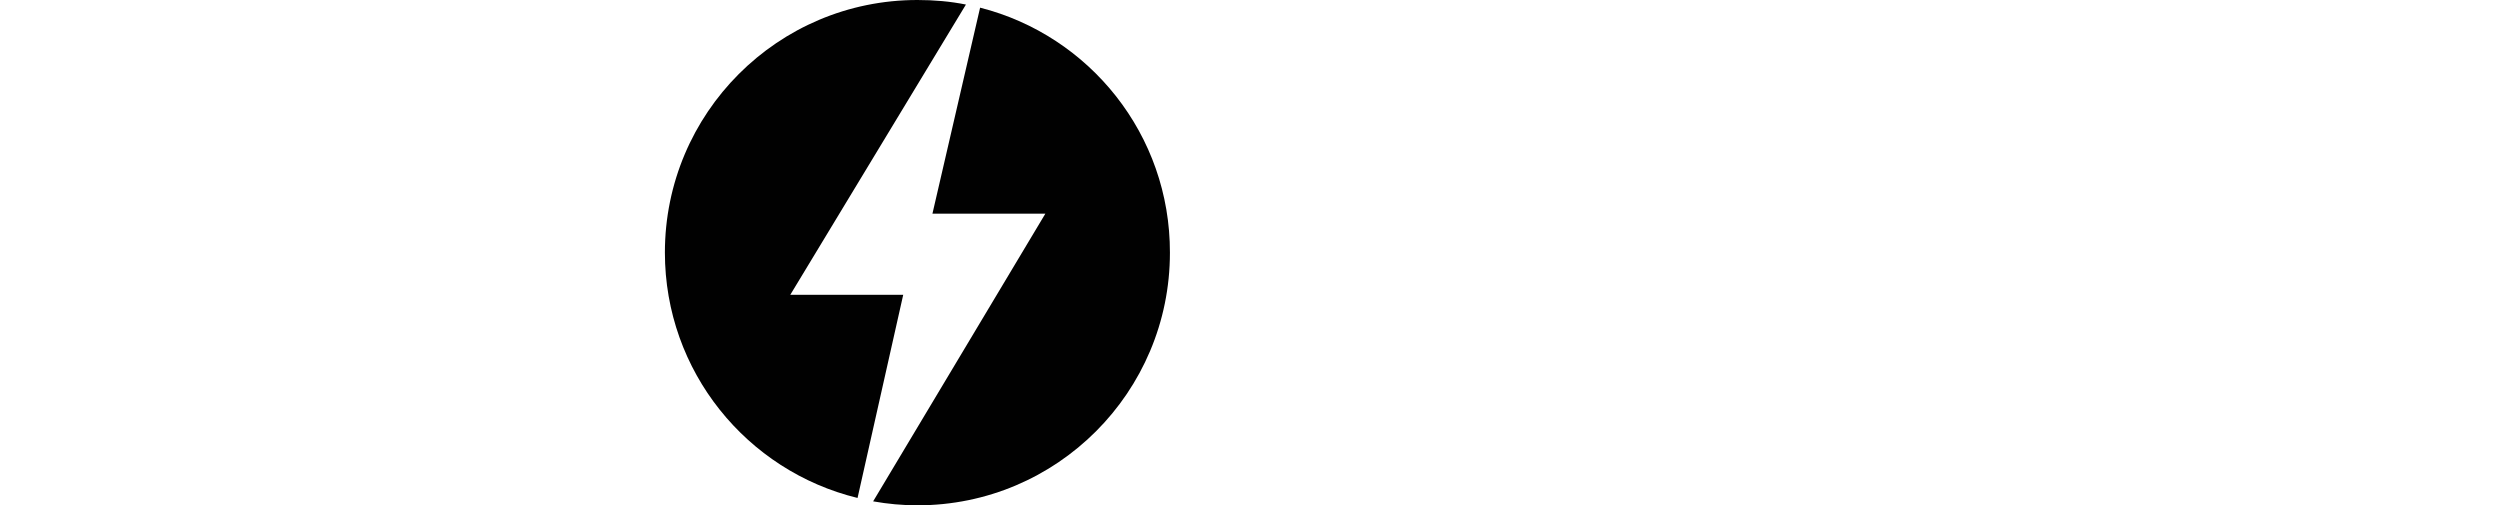 <svg width="94" height="19" viewBox="0 0 45 19" fill="none" xmlns="http://www.w3.org/2000/svg">
<path d="M9.461 11.084H5.215L11.819 0.171C11.232 0.053 10.624 0 9.995 0C4.746 0 0.5 4.257 0.5 9.495C0.5 13.965 3.583 17.709 7.744 18.723L9.461 11.084Z" fill="#010101"/>
<path d="M12.352 0.288L10.56 8.033H14.806L8.33 18.851C8.874 18.947 9.429 19 9.995 19C15.243 19 19.489 14.743 19.489 9.505C19.5 5.057 16.459 1.334 12.352 0.288Z" fill="#010101"/>
</svg>

